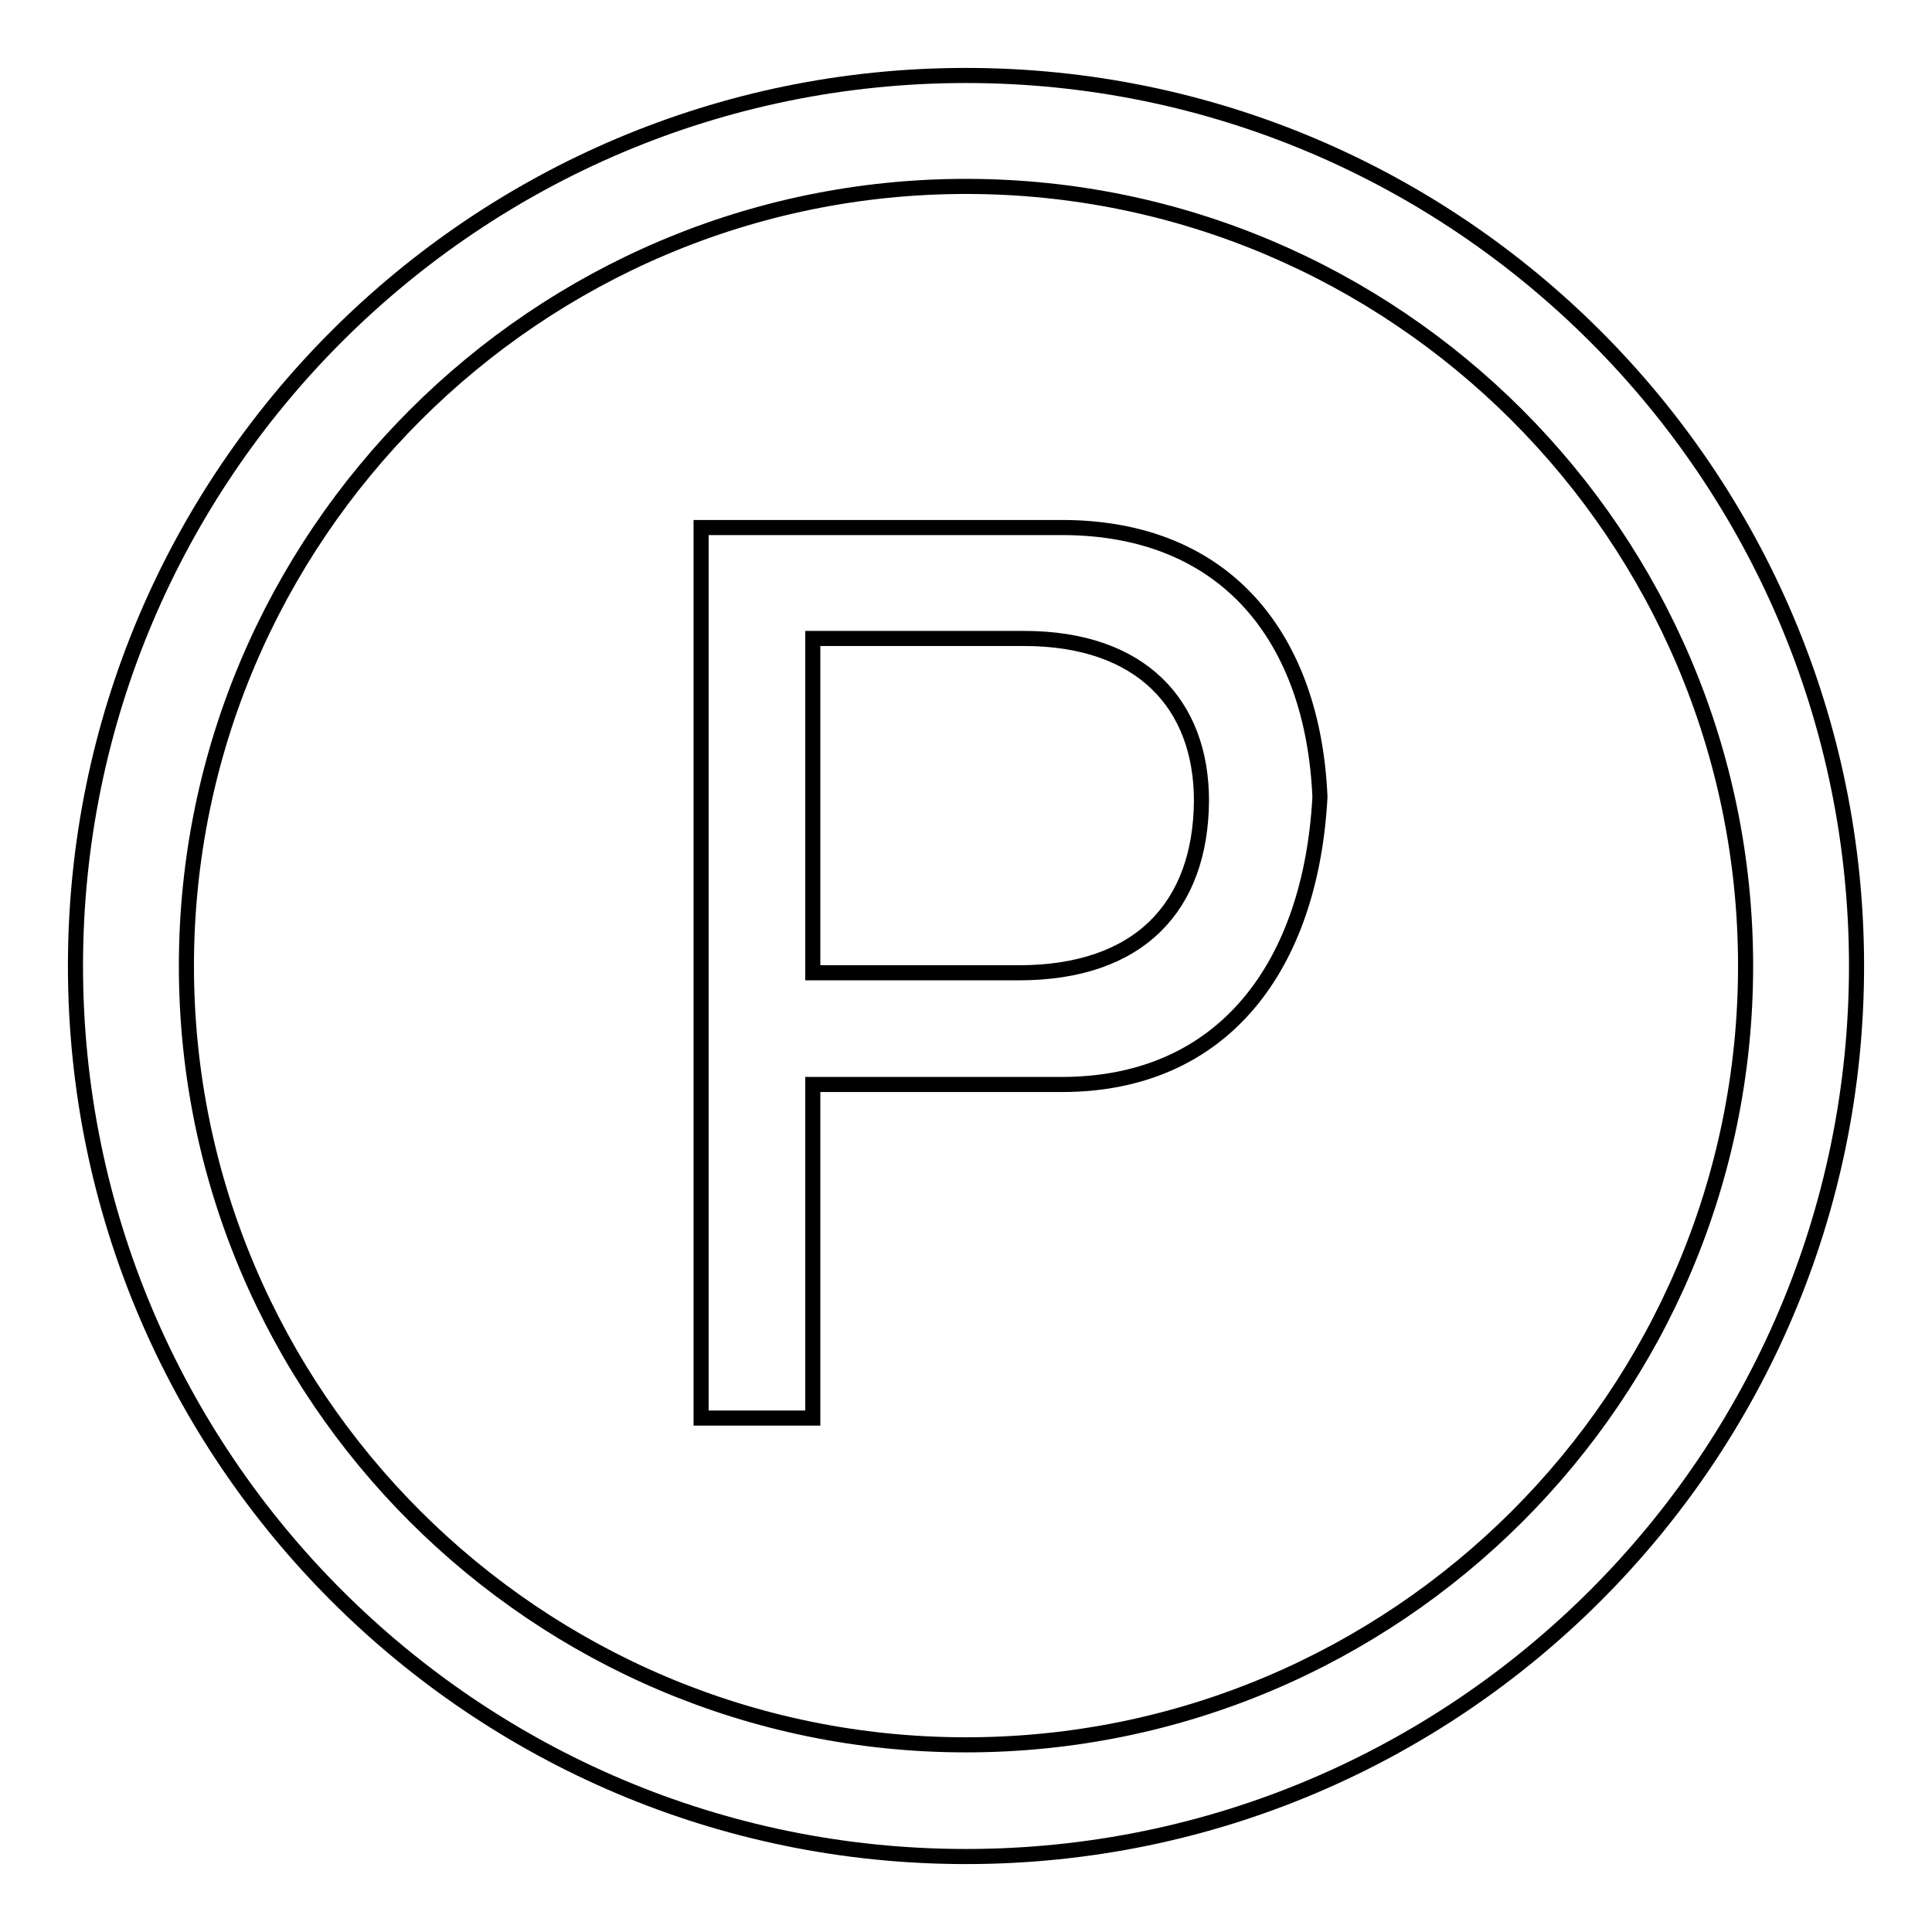 <?xml version="1.0" encoding="utf-8"?>
<!-- Svg Vector Icons : http://www.onlinewebfonts.com/icon -->
<!DOCTYPE svg PUBLIC "-//W3C//DTD SVG 1.1//EN" "http://www.w3.org/Graphics/SVG/1.1/DTD/svg11.dtd">
<svg version="1.1" xmlns="http://www.w3.org/2000/svg" xmlns:xlink="http://www.w3.org/1999/xlink" x="0px" y="0px" viewBox="0 0 256 256" enable-background="new 0 0 256 256" xml:space="preserve">
<g> <path stroke-width="2" fill-opacity="0" stroke="#000000"  d="M128,10C62.9,10,10,62.9,10,128c0,65.1,52.9,118,118,118c65.1,0,118-52.9,118-118C246,62.9,193.1,10,128,10 z M128,231.2c-56.9,0-103.3-46.3-103.3-103.2S71.1,24.7,128,24.7c56.9,0,103.3,46.3,103.3,103.3S184.9,231.2,128,231.2z  M140.7,69.9H92.9v118h14.8v-44.2h33c21.5,0,33-15.8,34.2-38.1C174,84.8,162.7,69.9,140.7,69.9z M135,128.9h-27.3V84.6h28 c15.6,0,23.5,8.8,23.5,21.5C159.1,120.1,151,128.9,135,128.9z"/></g>
</svg>